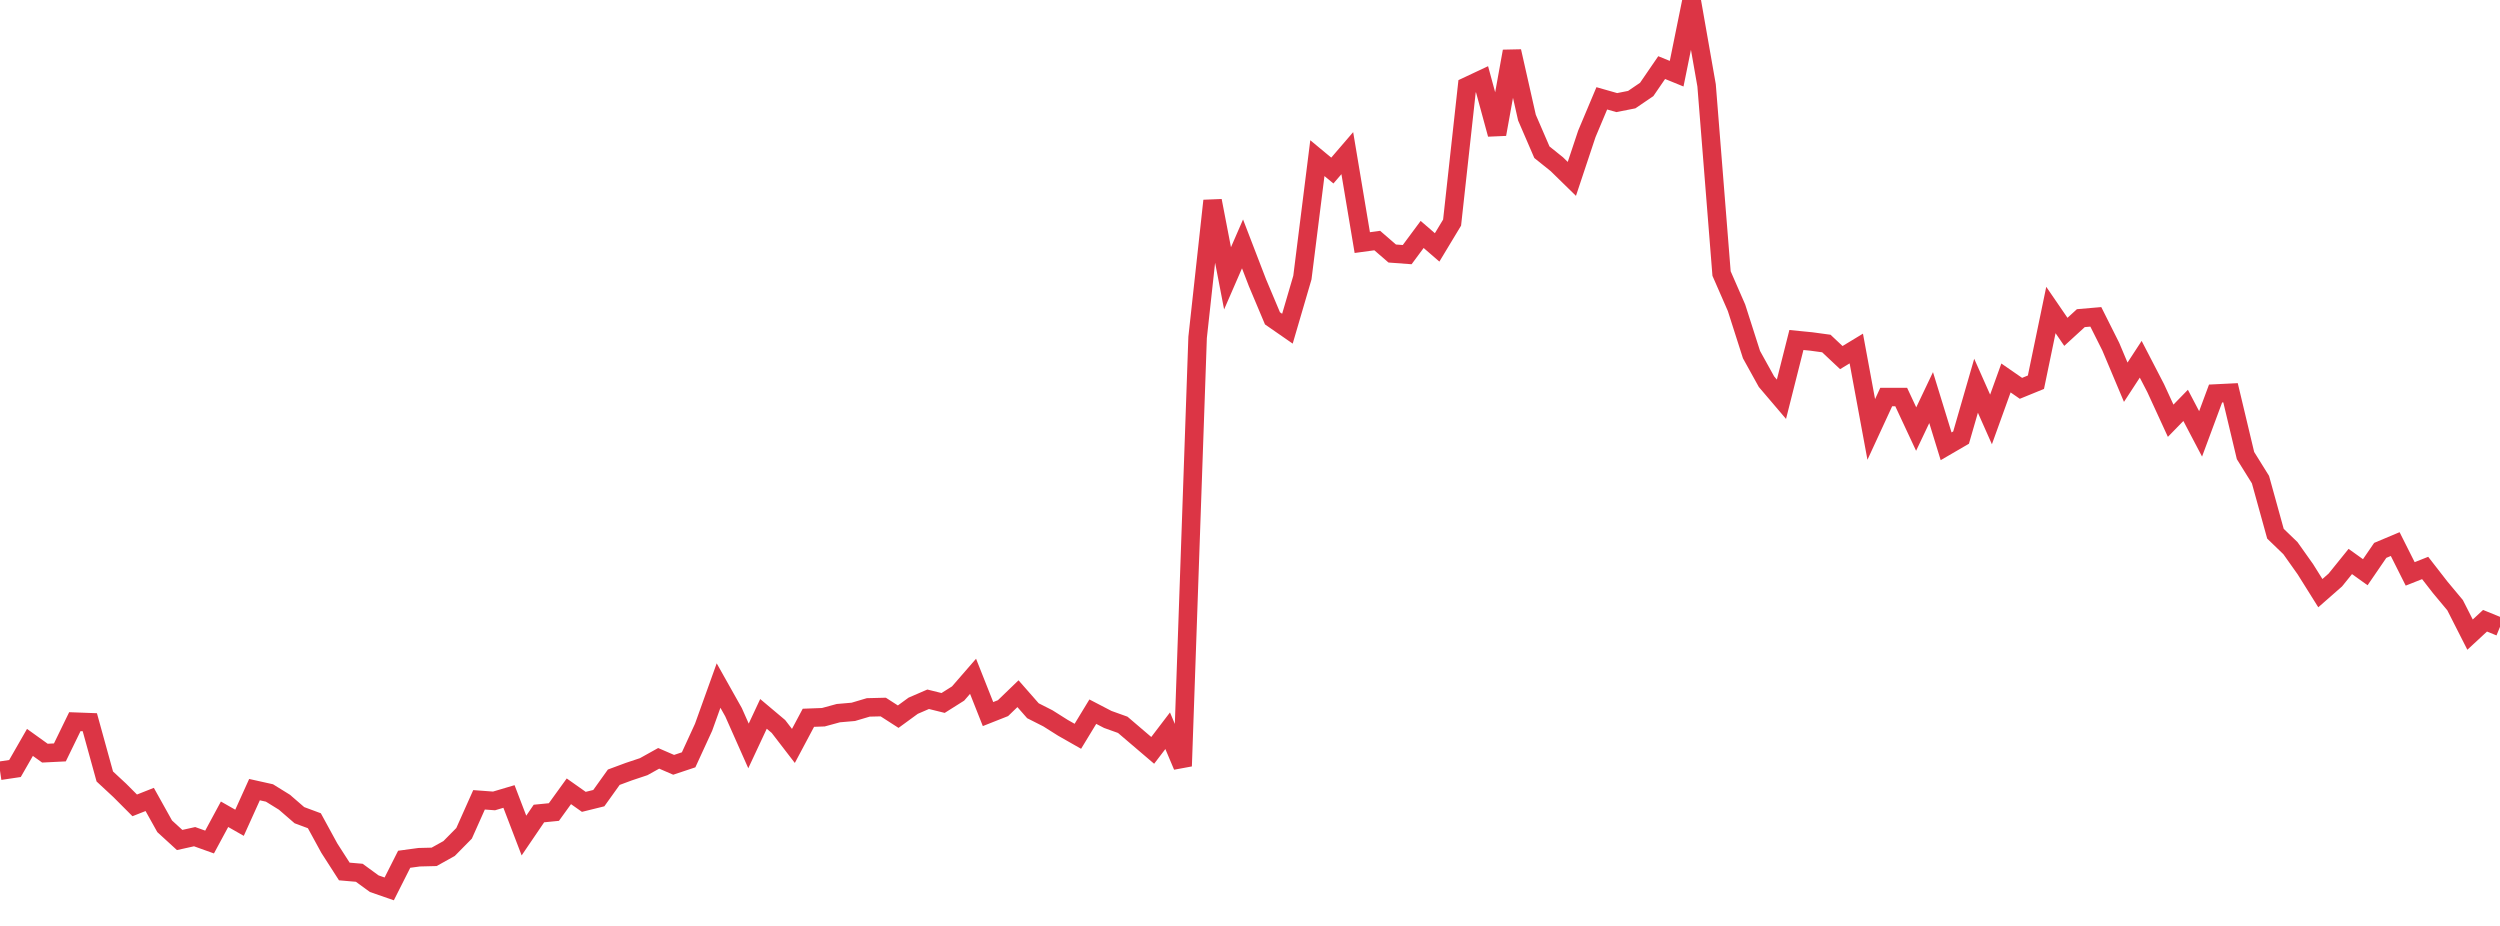 <?xml version="1.0" standalone="no"?>
<!DOCTYPE svg PUBLIC "-//W3C//DTD SVG 1.1//EN" "http://www.w3.org/Graphics/SVG/1.1/DTD/svg11.dtd">
<svg width="135" height="50" viewBox="0 0 135 50" preserveAspectRatio="none" class="sparkline" xmlns="http://www.w3.org/2000/svg"
xmlns:xlink="http://www.w3.org/1999/xlink"><path  class="sparkline--line" d="M 0 41.62 L 0 41.62 L 0.808 41.5 L 1.617 40.09 L 2.425 40.67 L 3.234 40.63 L 4.042 38.97 L 4.85 39 L 5.659 41.93 L 6.467 42.68 L 7.275 43.49 L 8.084 43.17 L 8.892 44.62 L 9.701 45.36 L 10.509 45.18 L 11.317 45.47 L 12.126 43.97 L 12.934 44.43 L 13.743 42.64 L 14.551 42.82 L 15.359 43.32 L 16.168 44.02 L 16.976 44.32 L 17.784 45.8 L 18.593 47.06 L 19.401 47.13 L 20.21 47.72 L 21.018 48 L 21.826 46.4 L 22.635 46.29 L 23.443 46.27 L 24.251 45.82 L 25.06 45 L 25.868 43.19 L 26.677 43.25 L 27.485 43.01 L 28.293 45.12 L 29.102 43.93 L 29.91 43.85 L 30.719 42.73 L 31.527 43.3 L 32.335 43.1 L 33.144 41.97 L 33.952 41.67 L 34.76 41.4 L 35.569 40.95 L 36.377 41.3 L 37.186 41.03 L 37.994 39.27 L 38.802 37.02 L 39.611 38.46 L 40.419 40.28 L 41.228 38.55 L 42.036 39.23 L 42.844 40.28 L 43.653 38.76 L 44.461 38.73 L 45.269 38.51 L 46.078 38.44 L 46.886 38.2 L 47.695 38.18 L 48.503 38.7 L 49.311 38.11 L 50.12 37.76 L 50.928 37.96 L 51.737 37.45 L 52.545 36.52 L 53.353 38.56 L 54.162 38.24 L 54.97 37.46 L 55.778 38.38 L 56.587 38.79 L 57.395 39.3 L 58.204 39.76 L 59.012 38.43 L 59.82 38.85 L 60.629 39.14 L 61.437 39.83 L 62.246 40.52 L 63.054 39.46 L 63.862 41.37 L 64.671 18.22 L 65.479 10.84 L 66.287 15.03 L 67.096 13.17 L 67.904 15.27 L 68.713 17.19 L 69.521 17.75 L 70.329 14.99 L 71.138 8.54 L 71.946 9.21 L 72.754 8.27 L 73.563 13.1 L 74.371 12.99 L 75.18 13.69 L 75.988 13.75 L 76.796 12.66 L 77.605 13.36 L 78.413 12.02 L 79.222 4.66 L 80.03 4.28 L 80.838 7.25 L 81.647 2.77 L 82.455 6.35 L 83.263 8.22 L 84.072 8.87 L 84.88 9.66 L 85.689 7.23 L 86.497 5.31 L 87.305 5.54 L 88.114 5.38 L 88.922 4.83 L 89.731 3.65 L 90.539 3.98 L 91.347 0 L 92.156 4.61 L 92.964 14.77 L 93.772 16.62 L 94.581 19.15 L 95.389 20.61 L 96.198 21.56 L 97.006 18.36 L 97.814 18.44 L 98.623 18.55 L 99.431 19.31 L 100.24 18.82 L 101.048 23.19 L 101.856 21.44 L 102.665 21.44 L 103.473 23.17 L 104.281 21.47 L 105.09 24.1 L 105.898 23.63 L 106.707 20.83 L 107.515 22.65 L 108.323 20.41 L 109.132 20.97 L 109.94 20.64 L 110.749 16.74 L 111.557 17.92 L 112.365 17.18 L 113.174 17.11 L 113.982 18.72 L 114.79 20.64 L 115.599 19.4 L 116.407 20.96 L 117.216 22.72 L 118.024 21.89 L 118.832 23.43 L 119.641 21.25 L 120.449 21.21 L 121.257 24.6 L 122.066 25.9 L 122.874 28.82 L 123.683 29.6 L 124.491 30.74 L 125.299 32.03 L 126.108 31.32 L 126.916 30.32 L 127.725 30.9 L 128.533 29.72 L 129.341 29.38 L 130.15 30.99 L 130.958 30.67 L 131.766 31.71 L 132.575 32.68 L 133.383 34.27 L 134.192 33.52 L 135 33.85" fill="none" stroke-width="1" stroke="#dc3545"></path></svg>